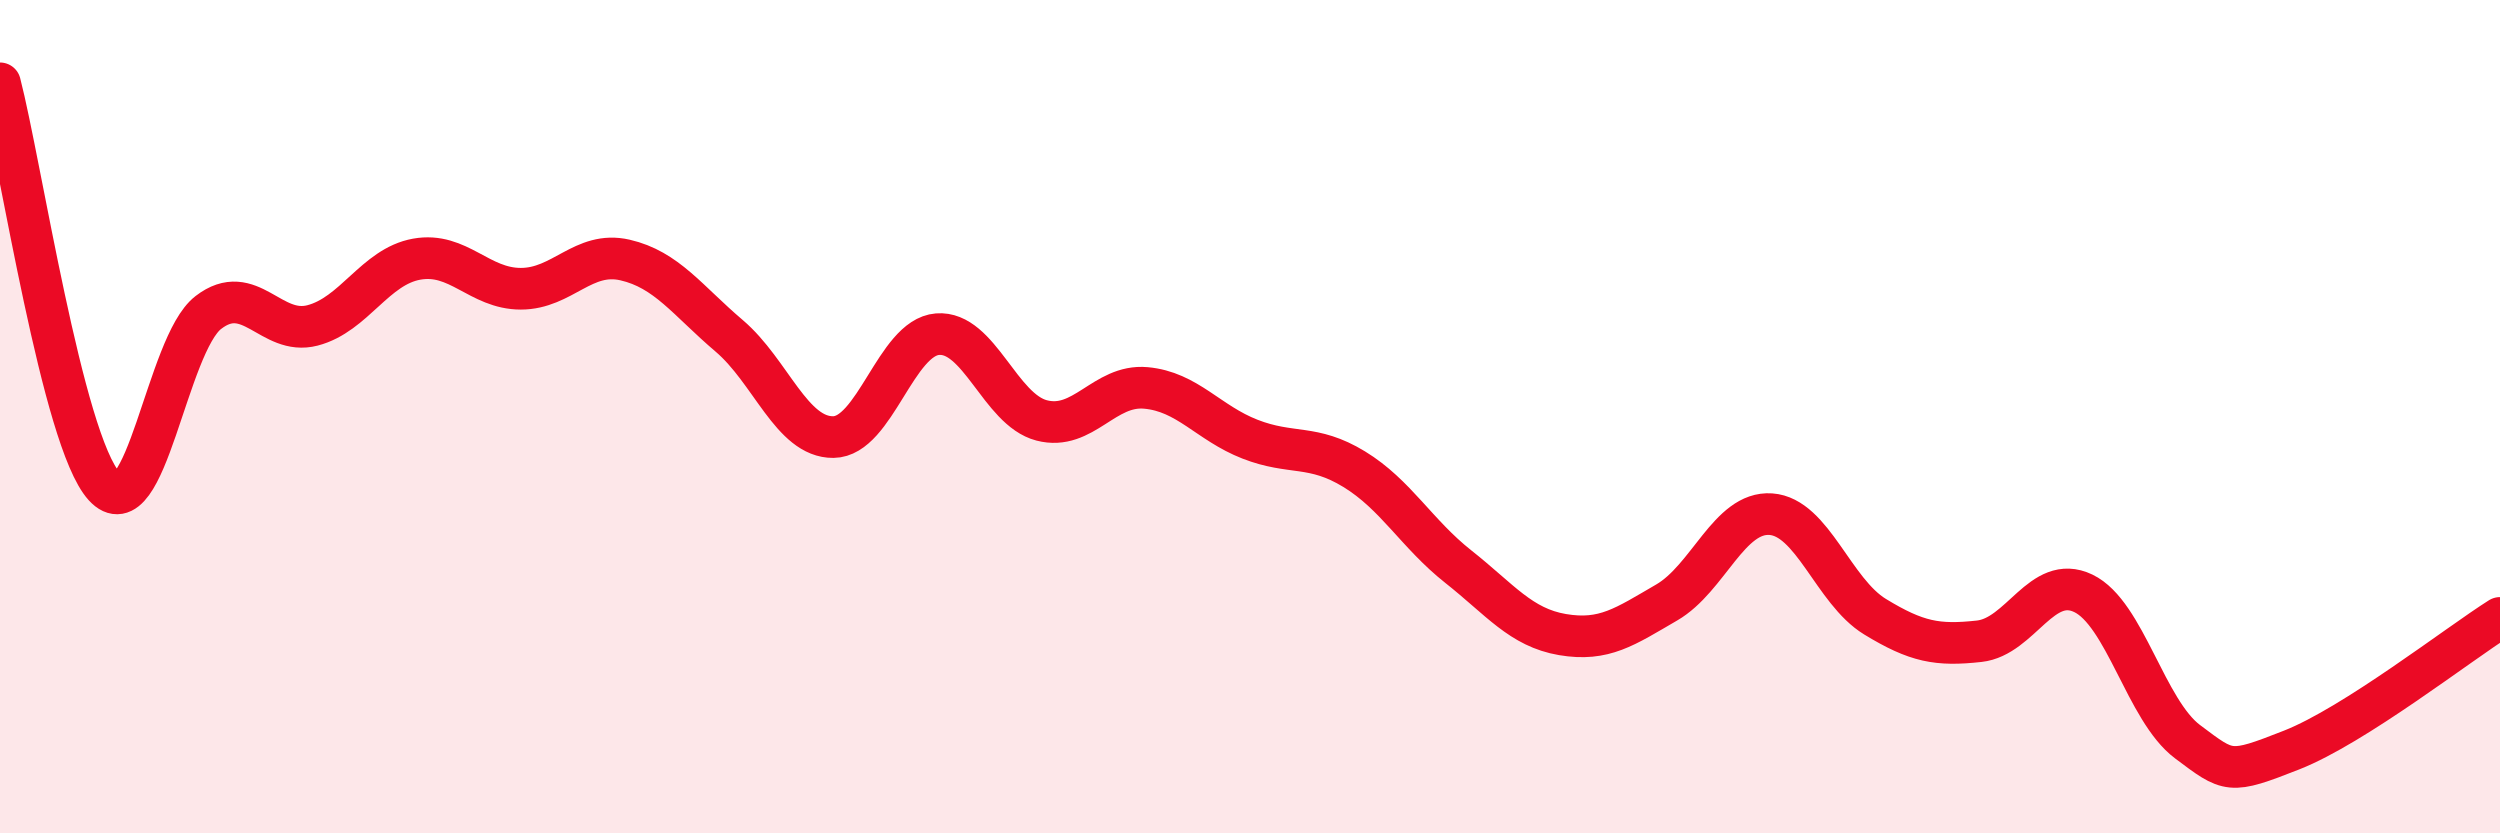 
    <svg width="60" height="20" viewBox="0 0 60 20" xmlns="http://www.w3.org/2000/svg">
      <path
        d="M 0,2 C 0.5,3.93 1.5,10.57 2.5,11.67 C 3.5,12.77 4,8.27 5,7.5 C 6,6.73 6.5,8.07 7.5,7.81 C 8.5,7.55 9,6.4 10,6.22 C 11,6.04 11.5,6.93 12.5,6.93 C 13.5,6.93 14,6.01 15,6.24 C 16,6.47 16.5,7.21 17.5,8.06 C 18.5,8.91 19,10.5 20,10.49 C 21,10.48 21.5,8.1 22.5,8.02 C 23.5,7.94 24,9.83 25,10.09 C 26,10.35 26.5,9.22 27.5,9.31 C 28.5,9.4 29,10.15 30,10.54 C 31,10.93 31.5,10.65 32.5,11.26 C 33.5,11.87 34,12.81 35,13.6 C 36,14.39 36.5,15.06 37.5,15.23 C 38.5,15.4 39,15.04 40,14.46 C 41,13.88 41.5,12.27 42.5,12.34 C 43.5,12.41 44,14.19 45,14.8 C 46,15.41 46.5,15.5 47.5,15.39 C 48.5,15.28 49,13.76 50,14.24 C 51,14.72 51.5,17.05 52.5,17.8 C 53.5,18.55 53.5,18.59 55,18 C 56.5,17.41 59,15.46 60,14.83L60 20L0 20Z"
        fill="#EB0A25"
        opacity="0.1"
        stroke-linecap="round"
        stroke-linejoin="round"
      />
      <path
        d="M 0,2 C 0.5,3.93 1.5,10.57 2.5,11.67 C 3.5,12.77 4,8.27 5,7.5 C 6,6.73 6.5,8.07 7.5,7.81 C 8.5,7.55 9,6.4 10,6.22 C 11,6.04 11.5,6.93 12.5,6.93 C 13.5,6.93 14,6.01 15,6.24 C 16,6.47 16.5,7.21 17.5,8.06 C 18.5,8.91 19,10.5 20,10.49 C 21,10.48 21.5,8.1 22.5,8.02 C 23.5,7.94 24,9.83 25,10.09 C 26,10.35 26.5,9.22 27.5,9.31 C 28.5,9.4 29,10.15 30,10.54 C 31,10.93 31.5,10.65 32.5,11.26 C 33.5,11.87 34,12.81 35,13.6 C 36,14.39 36.5,15.06 37.5,15.23 C 38.5,15.4 39,15.04 40,14.46 C 41,13.88 41.5,12.27 42.5,12.34 C 43.5,12.41 44,14.19 45,14.8 C 46,15.41 46.5,15.5 47.5,15.39 C 48.5,15.28 49,13.76 50,14.24 C 51,14.72 51.5,17.05 52.5,17.8 C 53.5,18.55 53.5,18.59 55,18 C 56.5,17.41 59,15.46 60,14.83"
        stroke="#EB0A25"
        stroke-width="1"
        fill="none"
        stroke-linecap="round"
        stroke-linejoin="round"
      />
    </svg>
  